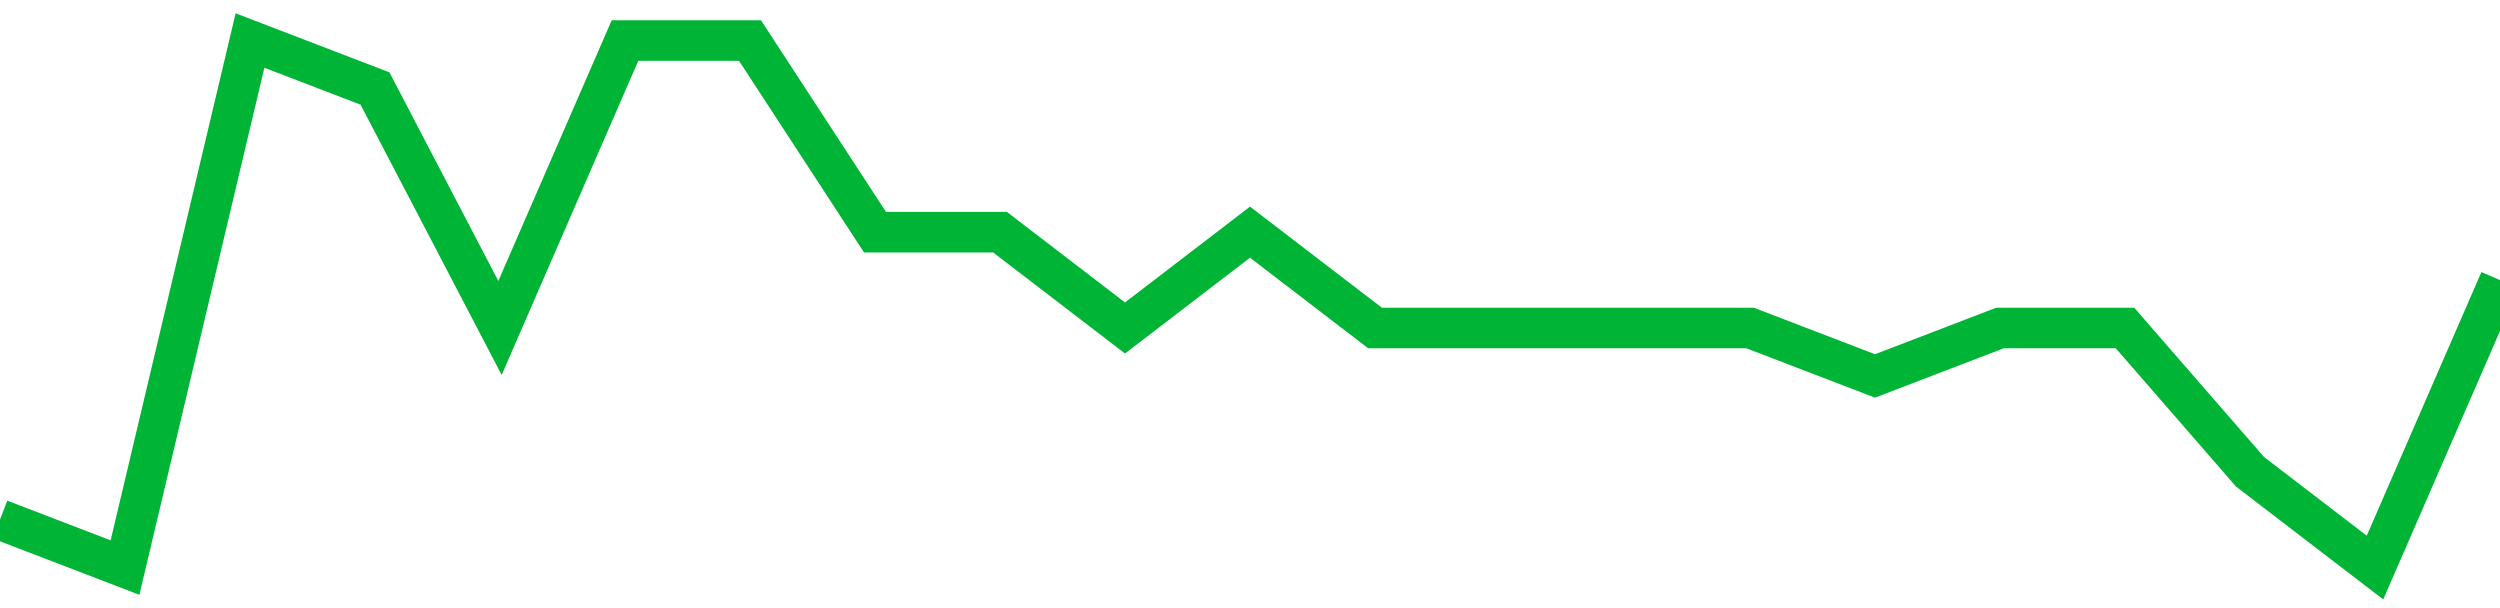 <!-- Generated with https://github.com/jxxe/sparkline/ --><svg viewBox="0 0 185 45" class="sparkline" xmlns="http://www.w3.org/2000/svg"><path class="sparkline--fill" d="M 0 38.45 L 0 38.45 L 9.25 42 L 18.5 3 L 27.75 6.55 L 37 24.27 L 46.25 3 L 55.5 3 L 64.75 17.18 L 74 17.18 L 83.25 24.27 L 92.5 17.18 L 101.75 24.27 L 111 24.27 L 120.25 24.27 L 129.5 24.27 L 138.75 27.82 L 148 24.27 L 157.25 24.27 L 166.5 34.91 L 175.75 42 L 185 20.73 V 45 L 0 45 Z" stroke="none" fill="none" ></path><path class="sparkline--line" d="M 0 38.45 L 0 38.45 L 9.25 42 L 18.5 3 L 27.75 6.55 L 37 24.27 L 46.25 3 L 55.5 3 L 64.75 17.18 L 74 17.18 L 83.25 24.27 L 92.5 17.18 L 101.75 24.27 L 111 24.27 L 120.25 24.27 L 129.5 24.27 L 138.75 27.82 L 148 24.27 L 157.25 24.27 L 166.5 34.91 L 175.75 42 L 185 20.73" fill="none" stroke-width="3" stroke="#00B436" ></path></svg>